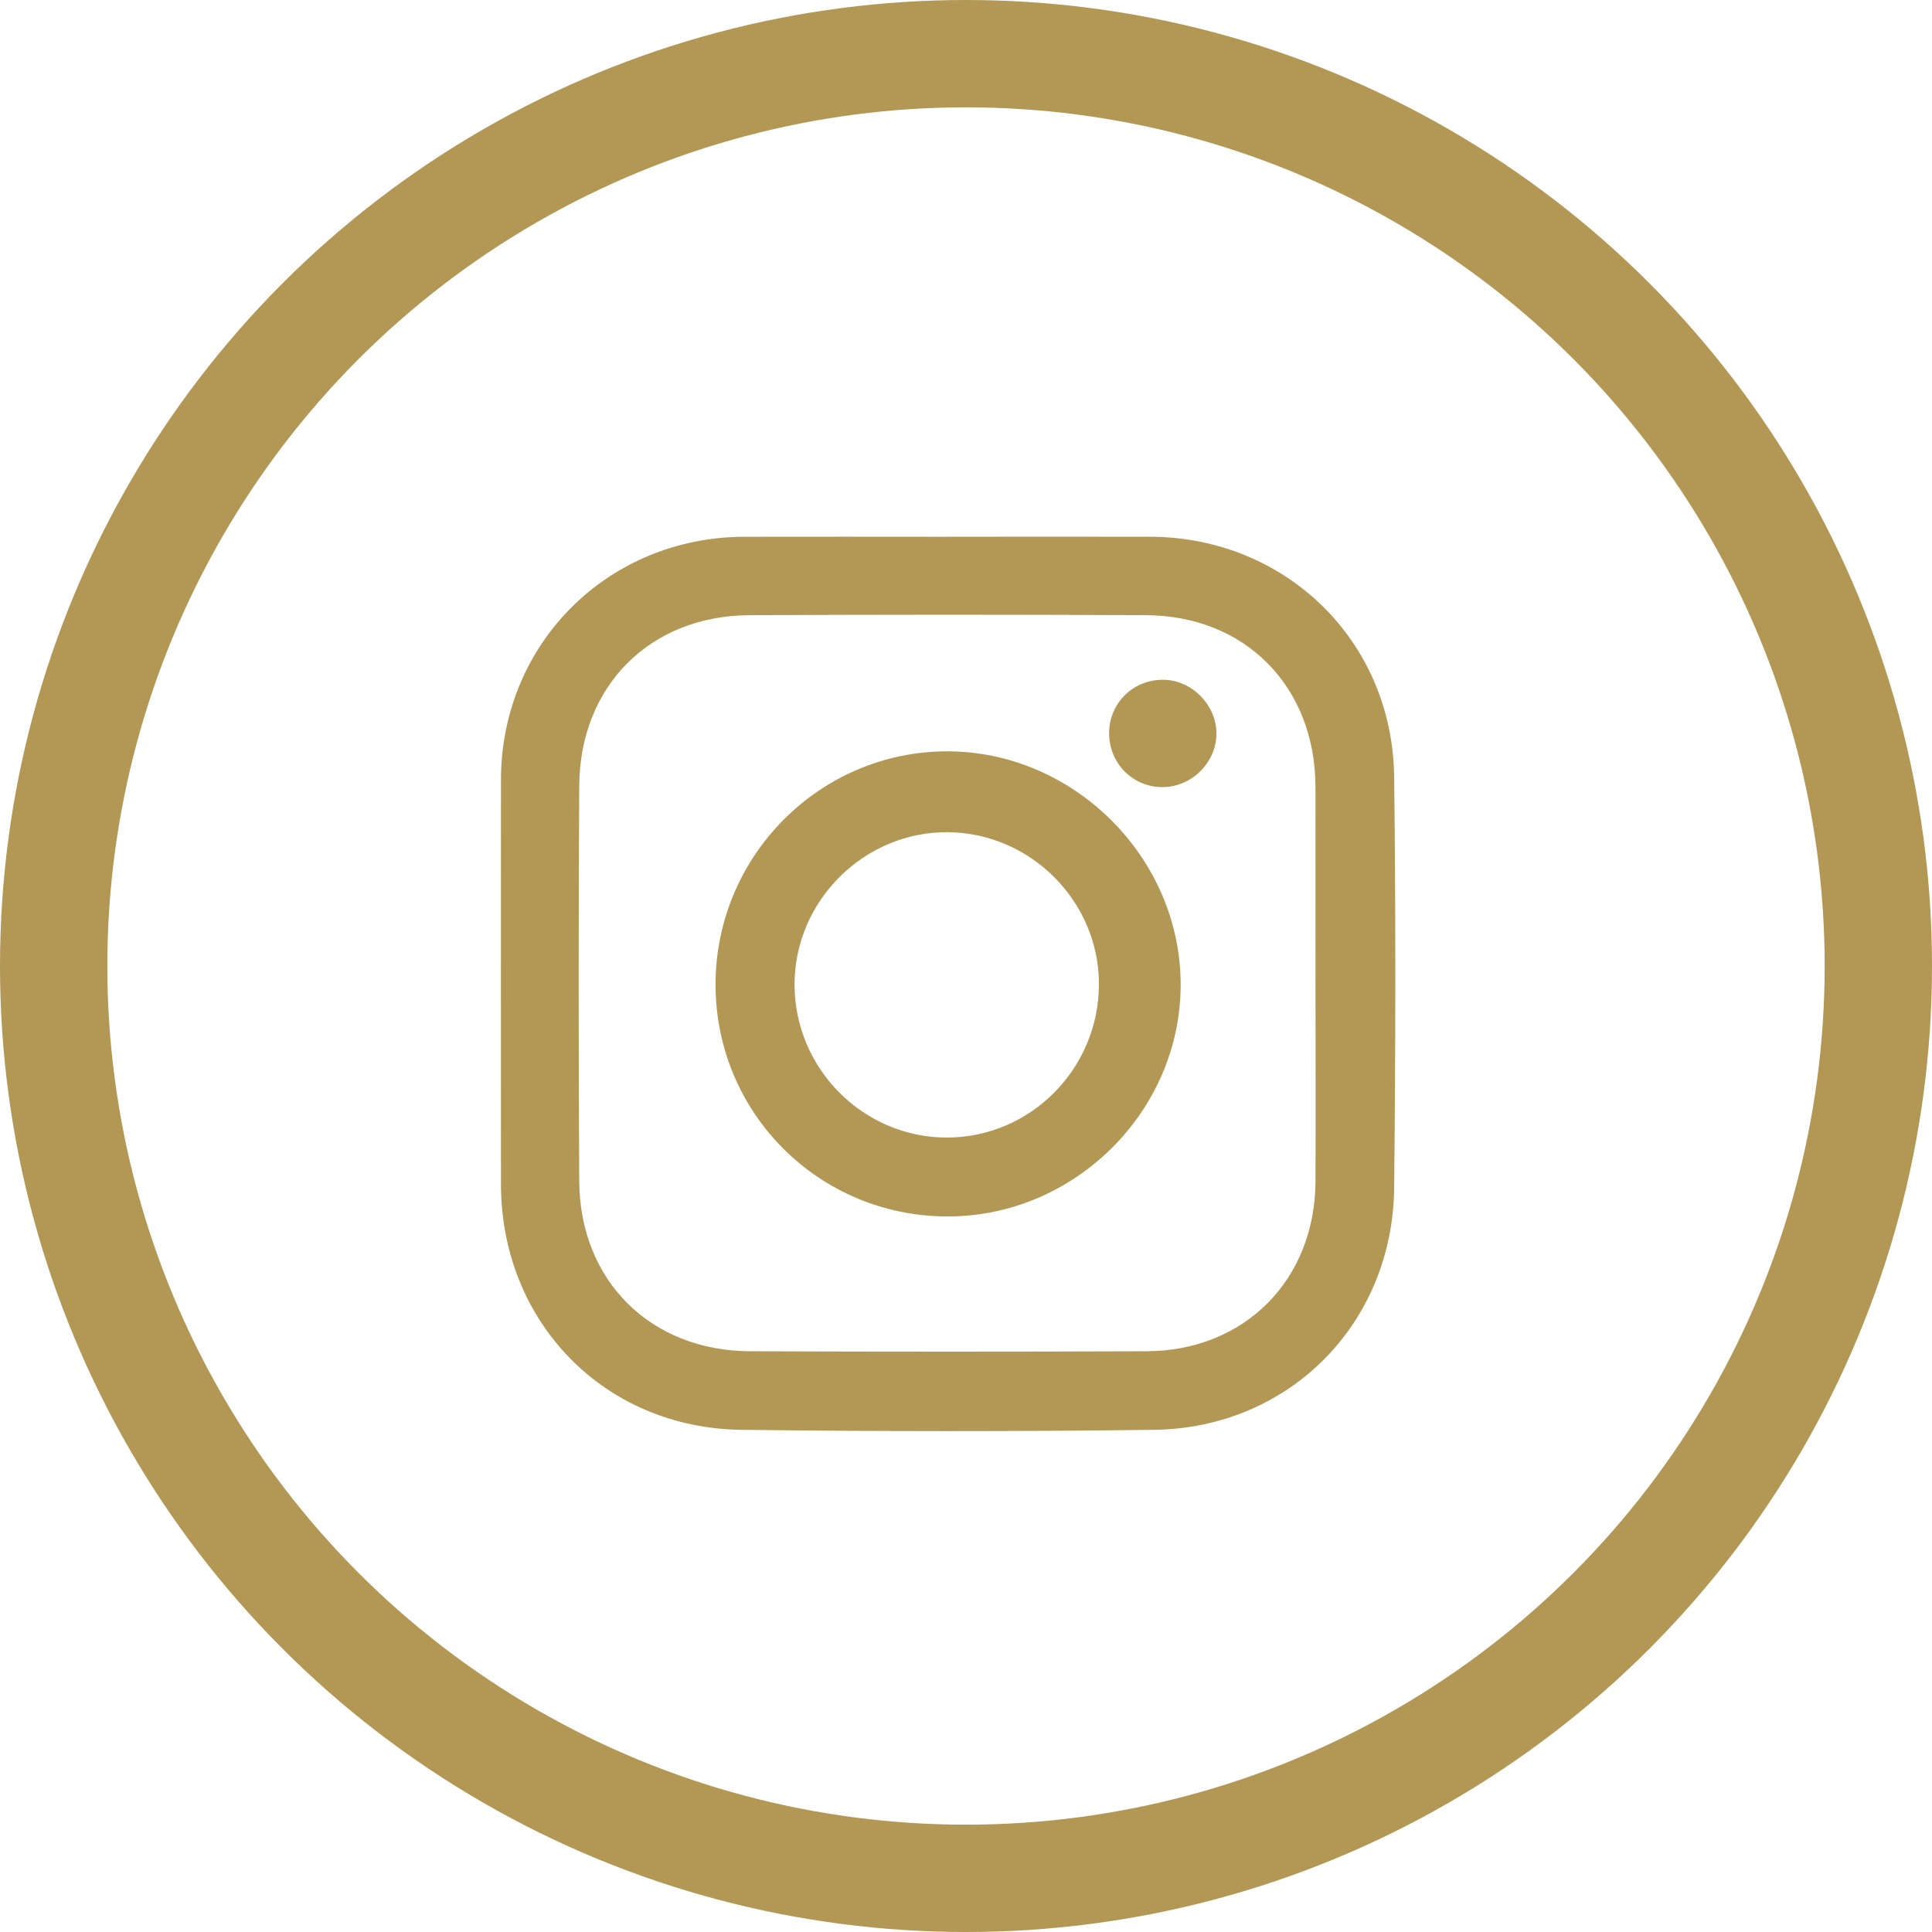 <?xml version="1.0" encoding="UTF-8"?>
<svg width="54px" height="54px" viewBox="0 0 54 54" version="1.1" xmlns="http://www.w3.org/2000/svg" xmlns:xlink="http://www.w3.org/1999/xlink">
    <title>Group 17</title>
    <g id="Designs" stroke="none" stroke-width="1" fill="none" fill-rule="evenodd">
        <g id="FINAL-Homepage-V2" transform="translate(-844, -5574)">
            <g id="Group-17" transform="translate(844, 5574)">
                <circle id="Oval" stroke="#B29854" stroke-width="3" cx="27" cy="27" r="25.5"></circle>
                <g id="set-of-social-media-icon-in-round-bakground-free-vector-02" transform="translate(14, 15)" fill="#B29854" fill-rule="nonzero">
                    <path d="M12.471,0.002 C14.361,0.002 16.251,-0.002 18.141,0.002 C21.932,0.011 24.922,2.911 24.967,6.711 C25.014,10.542 25.008,14.373 24.967,18.204 C24.927,21.995 22.035,24.916 18.257,24.964 C14.413,25.013 10.568,25.011 6.724,24.964 C2.877,24.917 0.003,21.94 0.002,18.094 C0.001,14.328 -0.002,10.561 0.002,6.795 C0.007,2.99 2.987,0.015 6.8,0.003 C8.69,-0.002 10.58,0.003 12.47,0.003 L12.471,0.002 Z M22.768,12.476 C22.768,10.645 22.773,8.816 22.768,6.985 C22.757,4.195 20.812,2.209 18.034,2.195 C14.339,2.177 10.643,2.178 6.948,2.195 C4.17,2.207 2.205,4.174 2.19,6.969 C2.169,10.65 2.169,14.332 2.19,18.012 C2.205,20.796 4.182,22.756 6.964,22.768 C10.658,22.782 14.355,22.782 18.049,22.768 C20.788,22.756 22.752,20.773 22.768,18.03 C22.778,16.179 22.769,14.328 22.769,12.476 L22.768,12.476 Z" id="Shape"></path>
                    <path d="M12.488,19 C8.89,19 5.999,16.11 6,12.515 C6.001,8.928 8.913,5.999 12.475,6 C16.014,6.001 18.989,8.966 19,12.502 C19.011,16.045 16.049,19 12.488,19 L12.488,19 Z M16.716,12.509 C16.716,10.195 14.81,8.279 12.49,8.26 C10.155,8.243 8.208,10.177 8.208,12.515 C8.208,14.867 10.126,16.796 12.466,16.795 C14.806,16.794 16.715,14.867 16.715,12.509 L16.716,12.509 Z" id="Shape"></path>
                    <path d="M18.462,7 C17.645,6.984 17.003,6.325 17,5.501 C16.997,4.652 17.674,3.987 18.525,4 C19.317,4.012 19.997,4.705 20,5.498 C20.001,6.321 19.291,7.016 18.462,7 L18.462,7 Z" id="Path"></path>
                </g>
            </g>
        </g>
    </g>
</svg>